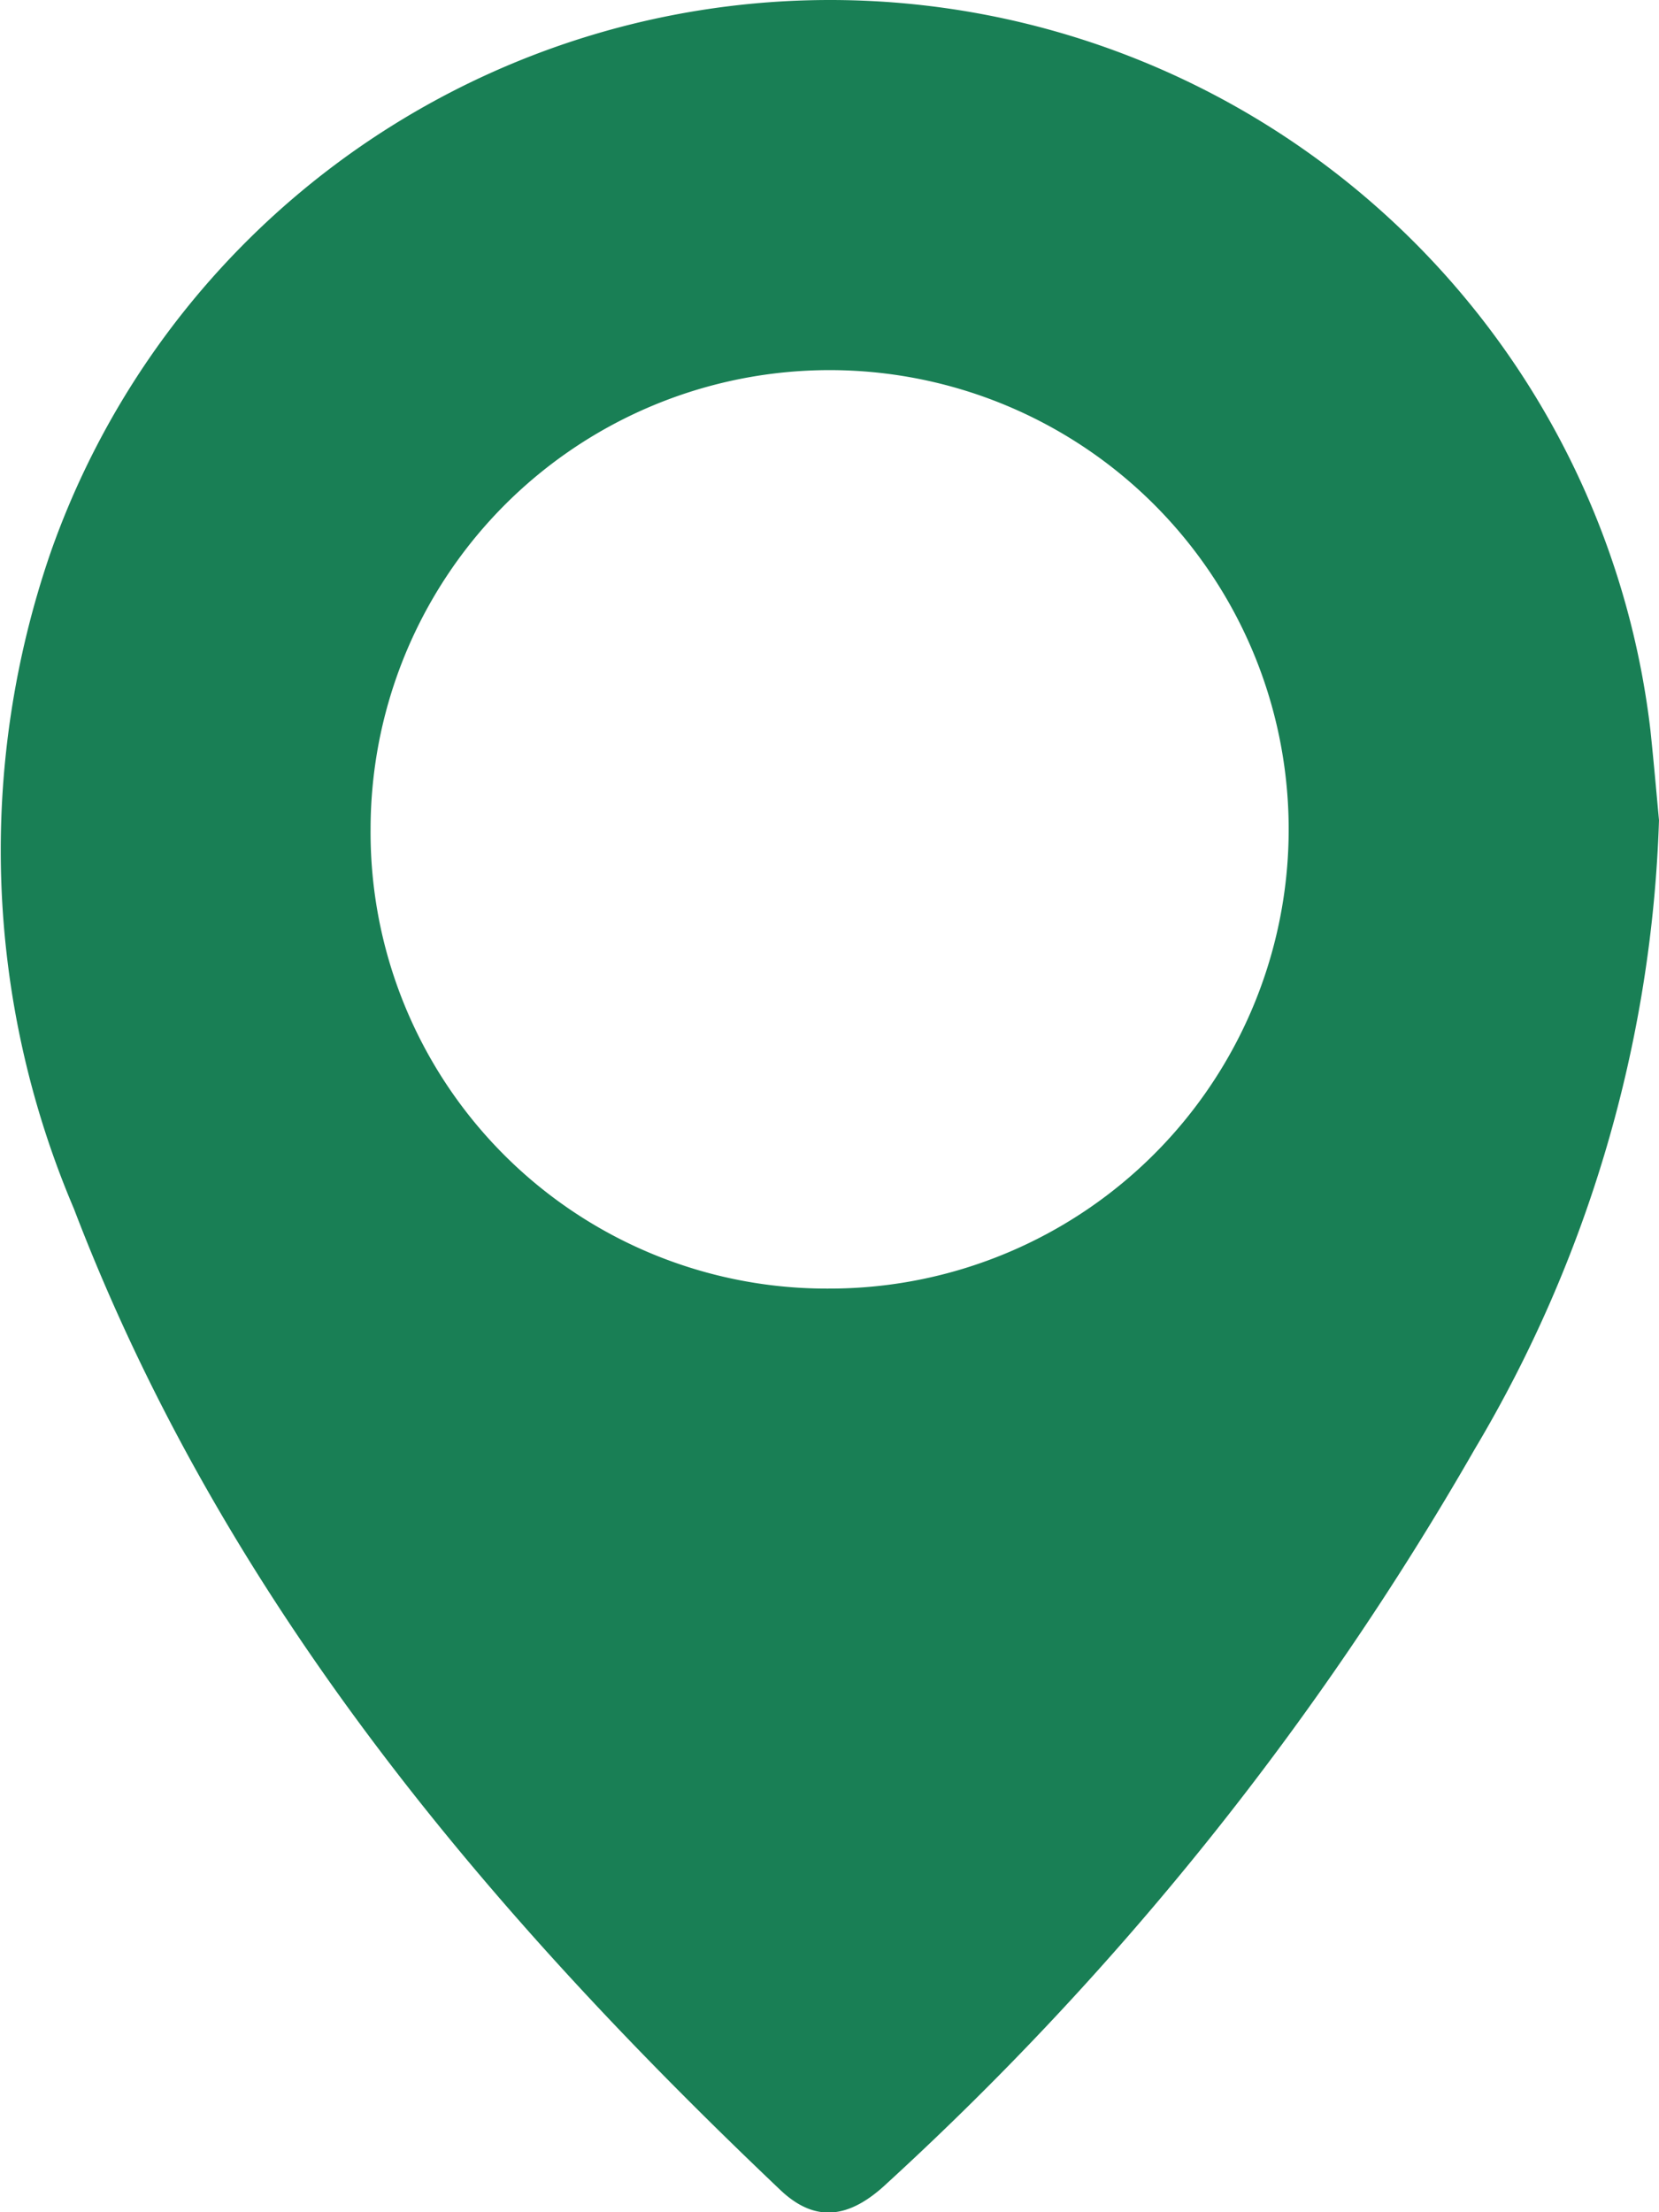 <svg xmlns="http://www.w3.org/2000/svg" width="19.035" height="25.373" viewBox="0 0 19.035 25.373">
  <path id="Location_icon" d="M89.114,404.687A15.031,15.031,0,0,1,87,411.9a35.081,35.081,0,0,1-6.742,8.419c-.437.413-.829.455-1.226.078-3.411-3.239-6.4-6.794-8.105-11.254a10.485,10.485,0,0,1-.266-7.53,9.478,9.478,0,0,1,18.354,2.037C89.058,404.057,89.093,404.467,89.114,404.687Zm-9.52,5.372a5.267,5.267,0,1,0-5.263-5.27A5.233,5.233,0,0,0,79.594,410.059Z" transform="translate(-70.079 -395.28)" fill="#197f55"/>
</svg>
